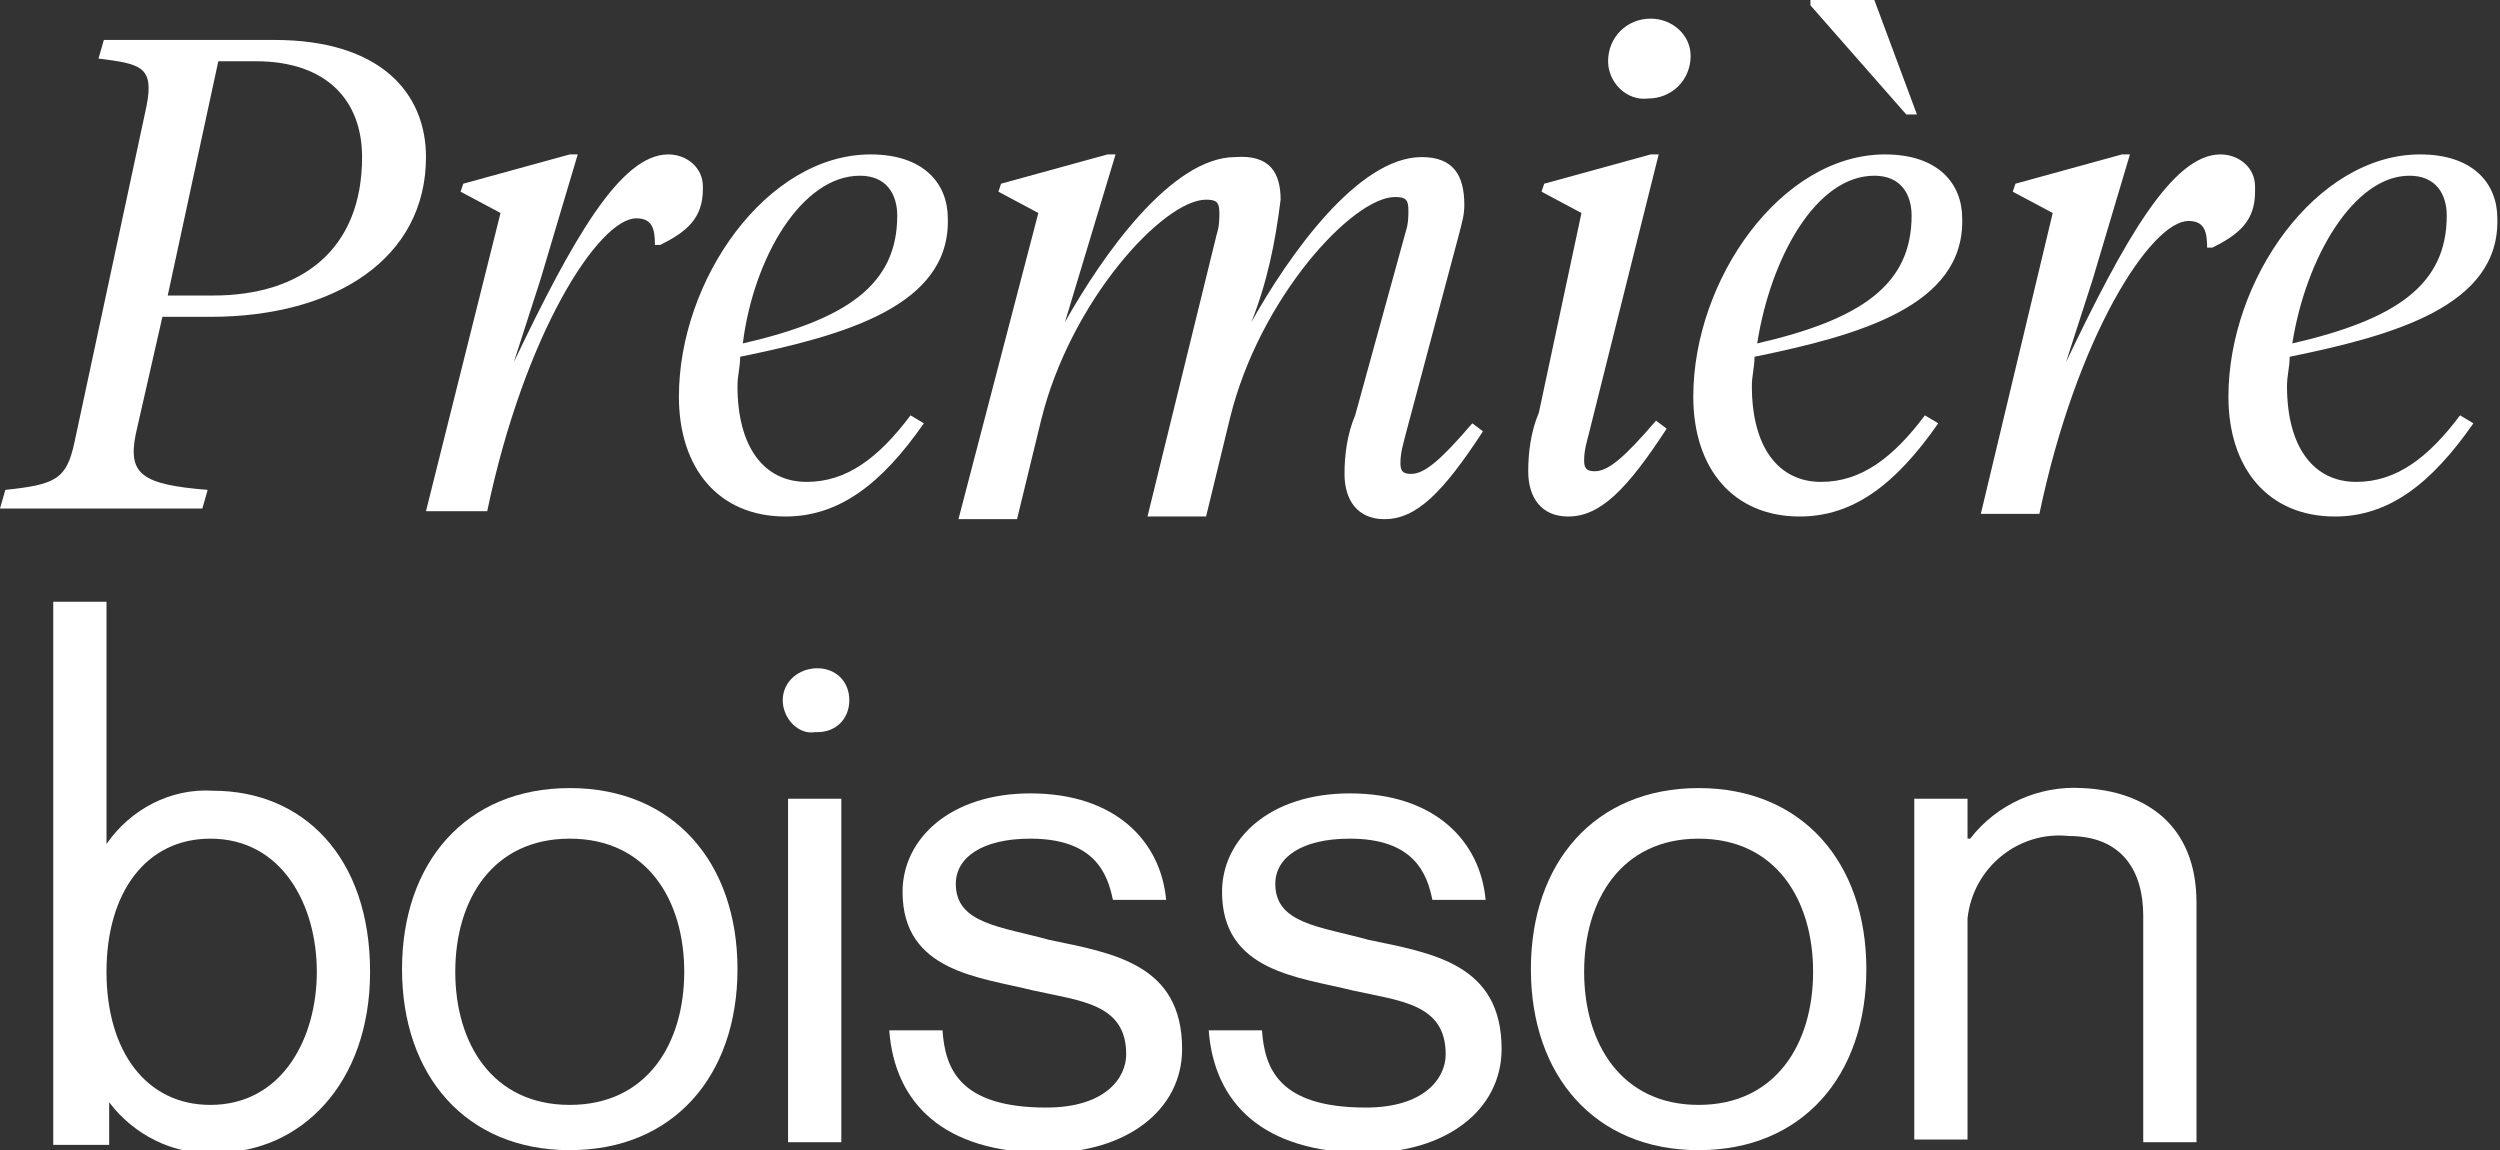 <?xml version="1.0" encoding="utf-8"?>
<!-- Generator: Adobe Illustrator 27.5.0, SVG Export Plug-In . SVG Version: 6.00 Build 0)  -->
<svg version="1.1" id="Groupe_182" xmlns="http://www.w3.org/2000/svg" xmlns:xlink="http://www.w3.org/1999/xlink" x="0px" y="0px"
	 viewBox="0 0 93.9 43.2" style="enable-background:new 0 0 93.9 43.2;" xml:space="preserve">
<rect x="0" y="0" width="93.9" height="43.2" fill="#333333" stroke="none"/>
<style type="text/css">
	.st0{fill:#FFFFFF;}
</style>
<g id="Groupe_181">
	<path id="Tracé_70" class="st0" d="M10.3,1.5c4,0,5.7,2,5.7,4.4c0,3.8-3.4,6-8.1,6H6.1l-1,4.4c-0.3,1.5,0.2,1.9,2.7,2.1l-0.2,0.7
		H0l0.2-0.7c1.9-0.2,2.3-0.4,2.6-1.8L5.5,4c0.3-1.5-0.2-1.6-1.8-1.8l0.2-0.7L10.3,1.5z M6.3,11.1H8c3.3,0,5.6-1.7,5.6-5.2
		c0-2.1-1.3-3.6-4-3.6H8.2L6.3,11.1z"/>
	<path id="Tracé_71" class="st0" d="M20.3,10.5l-1,3.1c2.2-4.6,4-7.8,5.8-7.8c0.7,0,1.3,0.5,1.3,1.2c0,0,0,0.1,0,0.1
		c0,1.1-0.6,1.6-1.6,2.1h-0.2c0-0.6-0.1-1-0.7-1c-1.4,0-4.2,4.3-5.6,11H16L18.8,8l-1.5-0.8l0.1-0.3l4-1.1h0.3L20.3,10.5z"/>
	<path id="Tracé_72" class="st0" d="M27.8,13.4c0,0.4-0.1,0.7-0.1,1.1c0,2.3,1,3.6,2.6,3.6c1.5,0,2.7-0.9,3.9-2.5l0.5,0.3
		c-1.6,2.3-3.2,3.5-5.2,3.5c-2.5,0-4-1.8-4-4.5c0-4.4,3.3-9.1,7.2-9.1c2,0,2.9,1.1,2.9,2.4C35.7,11.5,31.7,12.6,27.8,13.4
		 M27.9,12.9c3.9-0.9,5.8-2.2,5.8-4.8c0-0.8-0.4-1.5-1.4-1.5C30.1,6.6,28.3,9.7,27.9,12.9"/>
	<path id="Tracé_73" class="st0" d="M48.1,7.5c-0.2,1.6-0.5,3.1-1.1,4.6c1.4-2.5,4-6.2,6.4-6.2c1.2,0,1.6,0.7,1.6,1.8
		c0,0.4-0.1,0.7-0.2,1.1l-2,7.5c-0.1,0.4-0.2,0.7-0.2,1.1c0,0.3,0.1,0.4,0.4,0.4c0.5,0,1.1-0.5,2.3-1.9l0.4,0.3
		c-1.5,2.3-2.5,3.3-3.7,3.3c-1,0-1.5-0.7-1.5-1.7c0-0.7,0.1-1.5,0.4-2.2l1.9-6.9c0.1-0.3,0.1-0.6,0.1-0.8c0-0.4-0.1-0.5-0.5-0.5
		c-1.6,0-5.1,3.8-6.2,8.3l-0.9,3.7h-2.2l2.6-10.6c0.1-0.3,0.1-0.6,0.1-0.8c0-0.4-0.1-0.5-0.5-0.5c-1.6,0-5.1,3.8-6.2,8.3l-0.9,3.7
		h-2.2L39,8l-1.5-0.8l0.1-0.3l4-1.1h0.3L40,12.1c1.4-2.5,4-6.2,6.4-6.2C47.7,5.8,48.1,6.5,48.1,7.5"/>
	<path id="Tracé_74" class="st0" d="M59.4,8l-1.5-0.8L58,6.9l4-1.1h0.3l-2.6,10.4c-0.1,0.4-0.2,0.7-0.2,1.1c0,0.3,0.1,0.4,0.4,0.4
		c0.5,0,1.1-0.5,2.3-1.9l0.4,0.3c-1.5,2.3-2.5,3.3-3.7,3.3c-1,0-1.5-0.7-1.5-1.7c0-0.7,0.1-1.5,0.4-2.2L59.4,8z M60.4,2.3
		c0-0.9,0.7-1.6,1.6-1.6c0.8,0,1.5,0.6,1.5,1.4c0,0,0,0,0,0c0,0.9-0.7,1.6-1.6,1.6C61.1,3.8,60.4,3.1,60.4,2.3
		C60.4,2.3,60.4,2.3,60.4,2.3"/>
	<path id="Tracé_75" class="st0" d="M65.9,13.4c0,0.4-0.1,0.7-0.1,1.1c0,2.3,1,3.6,2.6,3.6c1.5,0,2.7-0.9,3.9-2.5l0.5,0.3
		c-1.6,2.3-3.2,3.5-5.2,3.5c-2.5,0-4-1.8-4-4.5c0-4.4,3.3-9.1,7.2-9.1c2,0,2.9,1.1,2.9,2.4C73.8,11.5,69.8,12.6,65.9,13.4 M66,12.9
		c3.9-0.9,5.8-2.2,5.8-4.8c0-0.8-0.4-1.5-1.4-1.5C68.2,6.6,66.5,9.7,66,12.9 M70.4,0L72,4.3h-0.4l-3.6-4.1V0H70.4z"/>
	<path id="Tracé_76" class="st0" d="M78.6,10.5l-1,3.1c2.2-4.6,4-7.8,5.8-7.8c0.7,0,1.3,0.5,1.3,1.2c0,0.1,0,0.1,0,0.2
		c0,1.1-0.6,1.6-1.6,2.1h-0.2c0-0.6-0.1-1-0.7-1c-1.4,0-4.2,4.3-5.6,11h-2.2L77.1,8l-1.5-0.8l0.1-0.3l4-1.1h0.3L78.6,10.5z"/>
	<path id="Tracé_77" class="st0" d="M86,13.4c0,0.4-0.1,0.7-0.1,1.1c0,2.3,1,3.6,2.6,3.6c1.5,0,2.7-0.9,3.9-2.5l0.5,0.3
		c-1.6,2.3-3.2,3.5-5.2,3.5c-2.5,0-4-1.8-4-4.5c0-4.4,3.3-9.1,7.2-9.1c2,0,2.9,1.1,2.9,2.4C93.9,11.5,89.9,12.6,86,13.4 M86.1,12.9
		c3.9-0.9,5.8-2.2,5.8-4.8c0-0.8-0.4-1.5-1.4-1.5C88.4,6.6,86.6,9.7,86.1,12.9"/>
	<path id="Tracé_78" class="st0" d="M13.9,36.5c0,4.2-2.6,6.8-5.8,6.8c-1.6,0.1-3.1-0.7-4-1.9H4.1v1.6H2V22.6h2v9.1h0
		c0.9-1.3,2.4-2.1,4-2C11.4,29.7,13.9,32.2,13.9,36.5 M11.9,36.5c0-2.5-1.3-5-4-5c-2.4,0-3.9,2-3.9,5s1.5,5,3.9,5
		C10.6,41.5,11.9,39,11.9,36.5"/>
	<path id="Tracé_79" class="st0" d="M21.4,43.2c-3.9,0-6.3-2.8-6.3-6.8s2.4-6.8,6.3-6.8c3.9,0,6.3,2.8,6.3,6.8S25.3,43.2,21.4,43.2
		 M21.4,41.5c2.9,0,4.3-2.3,4.3-5s-1.4-5-4.3-5c-2.9,0-4.3,2.3-4.3,5S18.5,41.5,21.4,41.5"/>
	<path id="Tracé_80" class="st0" d="M29.4,26.3c0-0.7,0.6-1.2,1.3-1.2c0.7,0,1.2,0.5,1.2,1.2c0,0.7-0.5,1.2-1.2,1.2c0,0,0,0-0.1,0
		C30,27.6,29.4,27,29.4,26.3 M31.6,42.9h-2V30h2L31.6,42.9z"/>
	<path id="Tracé_81" class="st0" d="M44.4,39.4c0,2.3-2.1,3.9-5.1,3.9c-3.9,0-5.7-1.9-5.9-4.6h2c0.1,1.4,0.6,2.9,3.9,2.9
		c2.2,0,3-1.1,3-2c0-1.9-1.7-2-3.5-2.4c-2-0.5-4.9-0.7-4.9-3.7c0-2,1.8-3.7,4.8-3.7c3.2,0,4.9,1.8,5.1,4h-2c-0.2-1-0.7-2.3-3.1-2.3
		c-1.8,0-2.8,0.7-2.8,1.7c0,1.5,1.7,1.6,3.5,2.1C41.8,35.8,44.4,36.2,44.4,39.4"/>
	<path id="Tracé_82" class="st0" d="M56.4,39.4c0,2.3-2.1,3.9-5.1,3.9c-3.9,0-5.7-1.9-5.9-4.6h2c0.1,1.4,0.6,2.9,3.9,2.9
		c2.2,0,3-1.1,3-2c0-1.9-1.7-2-3.5-2.4c-2-0.5-4.9-0.7-4.9-3.7c0-2,1.8-3.7,4.8-3.7c3.2,0,4.9,1.8,5.1,4h-2c-0.2-1-0.7-2.3-3.1-2.3
		c-1.8,0-2.8,0.7-2.8,1.7c0,1.5,1.7,1.6,3.5,2.1C53.8,35.8,56.4,36.2,56.4,39.4"/>
	<path id="Tracé_83" class="st0" d="M63.8,43.2c-3.9,0-6.3-2.8-6.3-6.8s2.4-6.8,6.3-6.8c3.9,0,6.3,2.8,6.3,6.8S67.7,43.2,63.8,43.2
		 M63.8,41.5c2.9,0,4.3-2.3,4.3-5s-1.4-5-4.3-5c-2.9,0-4.3,2.3-4.3,5S60.9,41.5,63.8,41.5"/>
	<path id="Tracé_84" class="st0" d="M82.5,33.9v9h-2v-8.5c0-1.7-0.8-3-2.8-3c-1.9-0.2-3.6,1.2-3.8,3.1c0,0.1,0,0.2,0,0.3v8h-2V30h2
		v1.5H74c1-1.3,2.6-2,4.2-1.9C80.6,29.7,82.5,31,82.5,33.9"/>
</g>
</svg>

